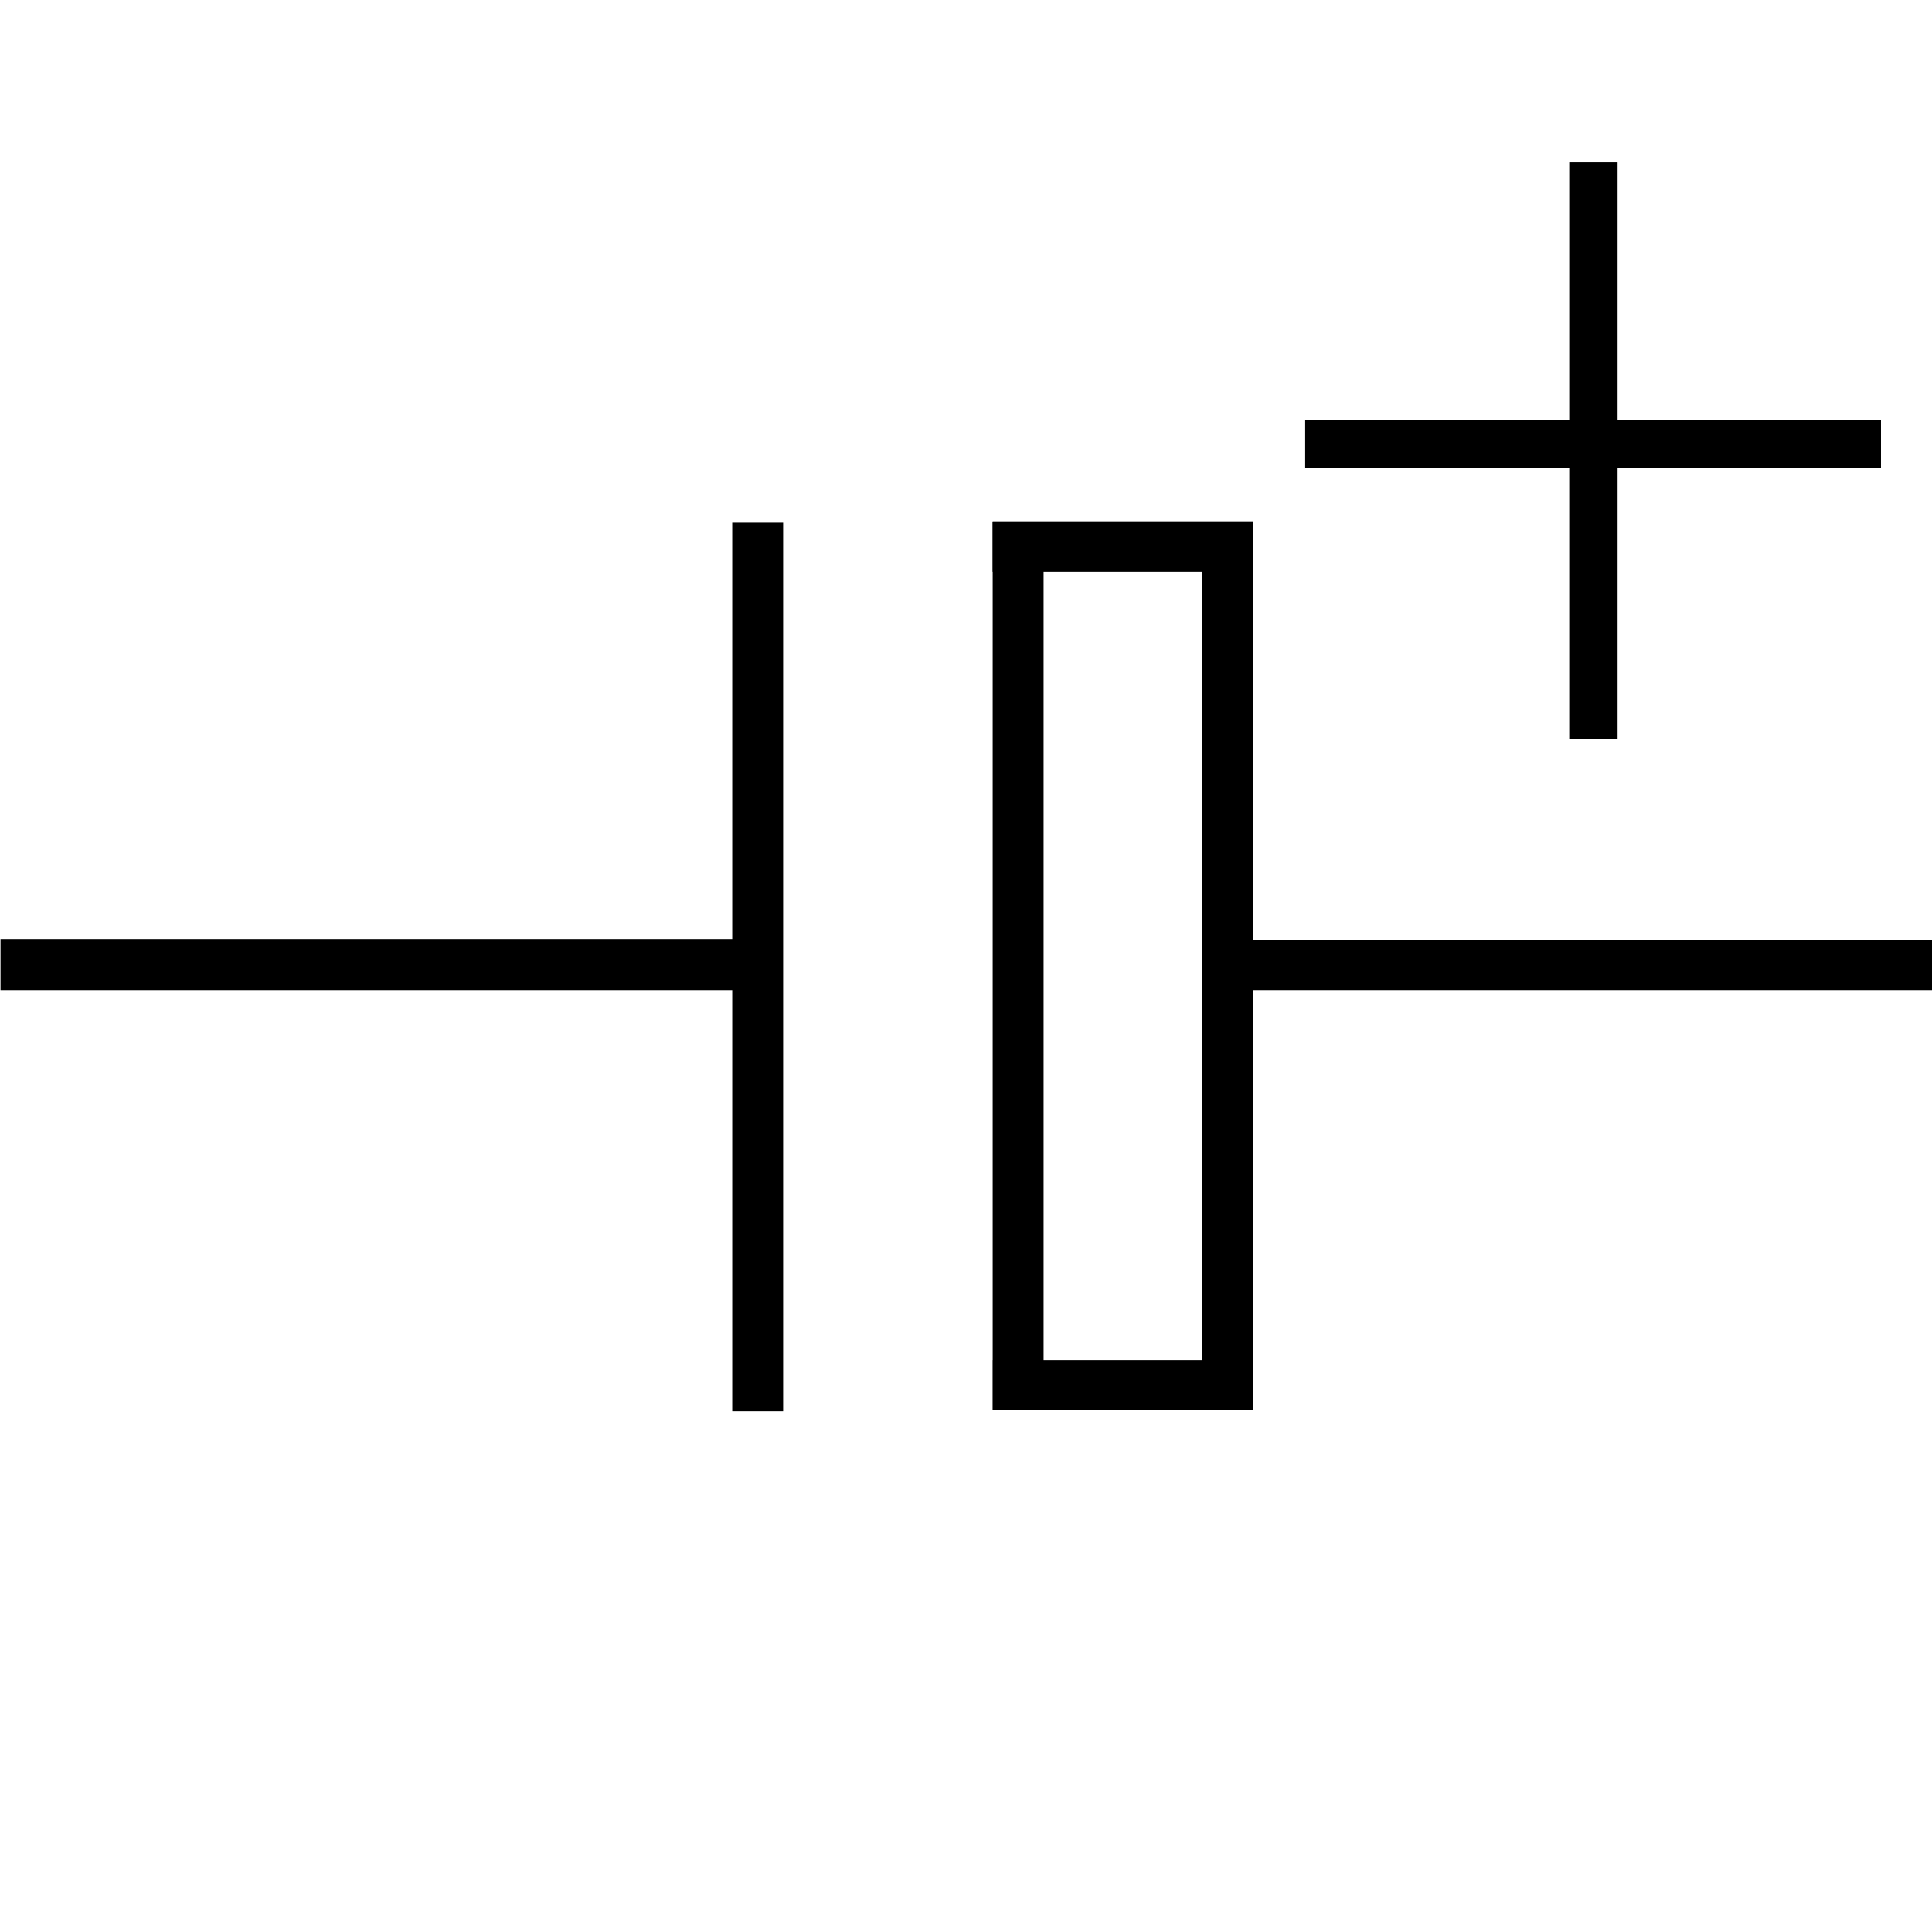 <?xml version="1.0" encoding="UTF-8" standalone="no"?>
<!-- Created with Inkscape (http://www.inkscape.org/) -->
<svg
   xmlns:dc="http://purl.org/dc/elements/1.1/"
   xmlns:cc="http://web.resource.org/cc/"
   xmlns:rdf="http://www.w3.org/1999/02/22-rdf-syntax-ns#"
   xmlns:svg="http://www.w3.org/2000/svg"
   xmlns="http://www.w3.org/2000/svg"
   xmlns:sodipodi="http://sodipodi.sourceforge.net/DTD/sodipodi-0.dtd"
   xmlns:inkscape="http://www.inkscape.org/namespaces/inkscape"
   id="svg4705"
   sodipodi:version="0.32"
   inkscape:version="0.45.1"
   width="37"
   height="37"
   version="1.0"
   sodipodi:docbase="/home/momesana/projects/svgs/circuits"
   sodipodi:docname="Polarized_capacitor_symbol_3.svg"
   inkscape:output_extension="org.inkscape.output.svg.inkscape">
  <defs
     id="defs4708" />
  <sodipodi:namedview
     inkscape:window-height="950"
     inkscape:window-width="1272"
     inkscape:pageshadow="2"
     inkscape:pageopacity="0.0"
     guidetolerance="10.0"
     gridtolerance="10.0"
     objecttolerance="10.0"
     borderopacity="1.0"
     bordercolor="#666666"
     pagecolor="#ffffff"
     id="base"
     inkscape:zoom="16"
     inkscape:cx="10.656637"
     inkscape:cy="22.425434"
     inkscape:window-x="0"
     inkscape:window-y="0"
     inkscape:current-layer="svg4705" />
  <path
     d="M 23.505,27.01 L 23.505,10.005"
     style="fill:none;fill-opacity:0.75;fill-rule:evenodd;stroke:#000000;stroke-width:0.974;stroke-linecap:butt;stroke-linejoin:miter;stroke-miterlimit:4;stroke-dasharray:none;stroke-opacity:1"
     id="path17480" />
  <path
     d="M 14.108,18.474 L 0.01,18.474"
     style="opacity:1;fill:none;fill-opacity:0.75;fill-rule:evenodd;stroke:#000000;stroke-width:0.978px;stroke-linecap:butt;stroke-linejoin:miter;stroke-opacity:1"
     id="path17482" />
  <path
     d="M 23.975,18.483 C 24.597,18.483 37.037,18.483 37.037,18.483"
     style="fill:none;fill-opacity:0.75;fill-rule:evenodd;stroke:#000000;stroke-width:0.96px;stroke-linecap:butt;stroke-linejoin:miter;stroke-opacity:1"
     id="path17484" />
  <path
     d="M 24.996,8.505 C 36.023,8.505 36.023,8.505 36.023,8.505"
     style="opacity:1;fill:none;fill-rule:evenodd;stroke:#000000;stroke-width:0.926;stroke-linecap:butt;stroke-linejoin:miter;stroke-miterlimit:4;stroke-dasharray:none;stroke-opacity:1"
     id="path5253" />
  <path
     d="M 30.516,3.109 C 30.516,14.149 30.516,14.149 30.516,14.149"
     style="opacity:1;fill:none;fill-rule:evenodd;stroke:#000000;stroke-width:0.926;stroke-linecap:butt;stroke-linejoin:miter;stroke-miterlimit:4;stroke-dasharray:none;stroke-opacity:1"
     id="path6224" />
  <path
     d="M 14.511,27.027 L 14.511,10.011"
     style="fill:none;fill-opacity:0.75;fill-rule:evenodd;stroke:#000000;stroke-width:0.975;stroke-linecap:butt;stroke-linejoin:miter;stroke-miterlimit:4;stroke-dasharray:none;stroke-opacity:1"
     id="path4638" />
  <path
     d="M 19.499,27.009 L 19.499,9.993"
     style="fill:none;fill-opacity:0.75;fill-rule:evenodd;stroke:#000000;stroke-width:0.975;stroke-linecap:butt;stroke-linejoin:miter;stroke-miterlimit:4;stroke-dasharray:none;stroke-opacity:1"
     id="path4783" />
  <path
     style="fill:none;fill-opacity:0.75;fill-rule:evenodd;stroke:#000000;stroke-width:0.965px;stroke-linecap:butt;stroke-linejoin:miter;stroke-opacity:1"
     d="M 19.011,10.468 C 23.994,10.468 23.994,10.468 23.994,10.468"
     id="path4791" />
  <path
     style="fill:none;fill-opacity:0.75;fill-rule:evenodd;stroke:#000000;stroke-width:0.961px;stroke-linecap:butt;stroke-linejoin:miter;stroke-opacity:1"
     d="M 19.015,26.53 C 23.955,26.53 23.955,26.53 23.955,26.53"
     id="path4793" />
</svg>
